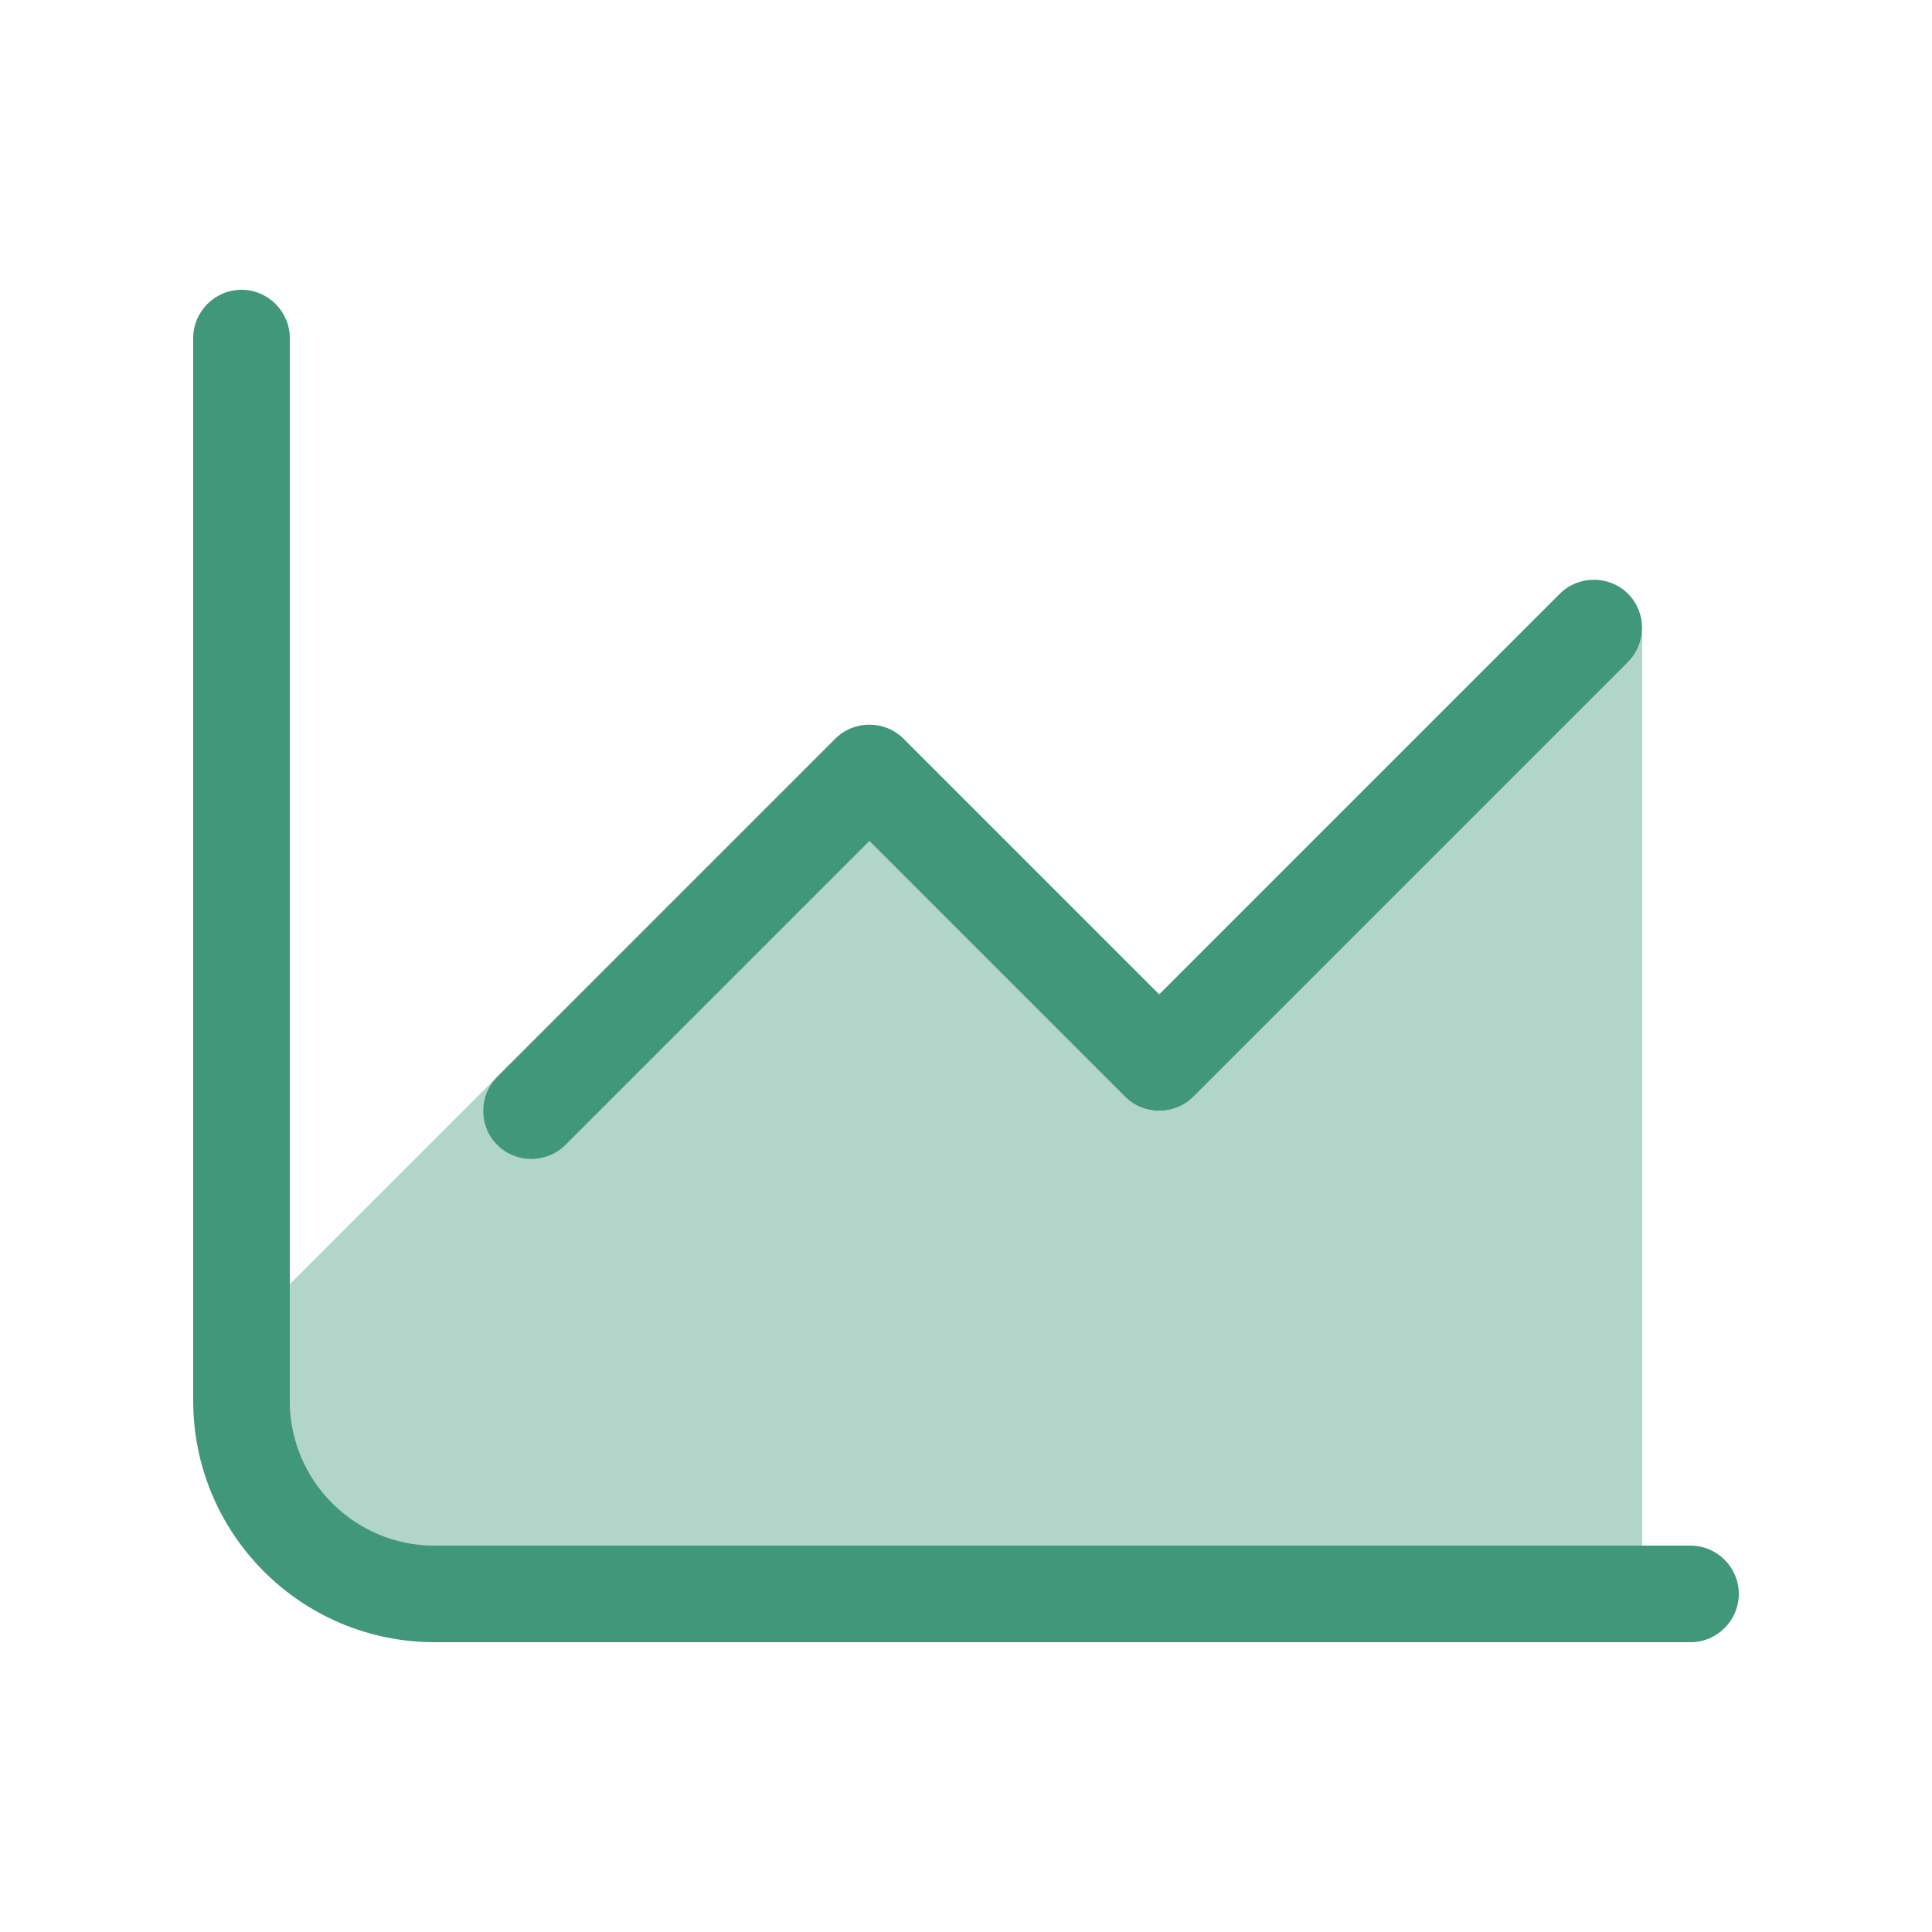 <svg width="64" height="64" viewBox="0 0 64 64" fill="none" xmlns="http://www.w3.org/2000/svg">
<path opacity="0.4" d="M9.6 42.54L16.47 35.67C15.85 36.29 15.85 37.31 16.47 37.93C17.09 38.55 18.11 38.55 18.73 37.93L28.8 27.86L37.27 36.33C37.89 36.95 38.91 36.95 39.53 36.33L53.93 21.93C54.24 21.62 54.4 21.21 54.4 20.8V51.2H14.4C11.75 51.2 9.6 49.05 9.6 46.4V42.54Z" fill="#409779"/>
<path d="M9.6 11.2C9.6 10.32 8.88 9.6 8 9.6C7.12 9.6 6.4 10.32 6.4 11.2V46.4C6.4 50.82 9.98 54.4 14.4 54.4H56C56.88 54.4 57.6 53.68 57.6 52.8C57.6 51.92 56.88 51.2 56 51.2H14.4C11.75 51.2 9.6 49.05 9.6 46.4V11.2ZM53.93 21.93C54.55 21.31 54.55 20.29 53.93 19.67C53.31 19.05 52.29 19.05 51.67 19.67L38.4 32.94L29.93 24.47C29.31 23.85 28.29 23.85 27.67 24.47L16.47 35.67C15.85 36.29 15.85 37.31 16.47 37.93C17.09 38.55 18.11 38.55 18.73 37.93L28.8 27.86L37.27 36.33C37.89 36.95 38.91 36.95 39.53 36.33L53.93 21.93Z" fill="#409779"/>
</svg>
